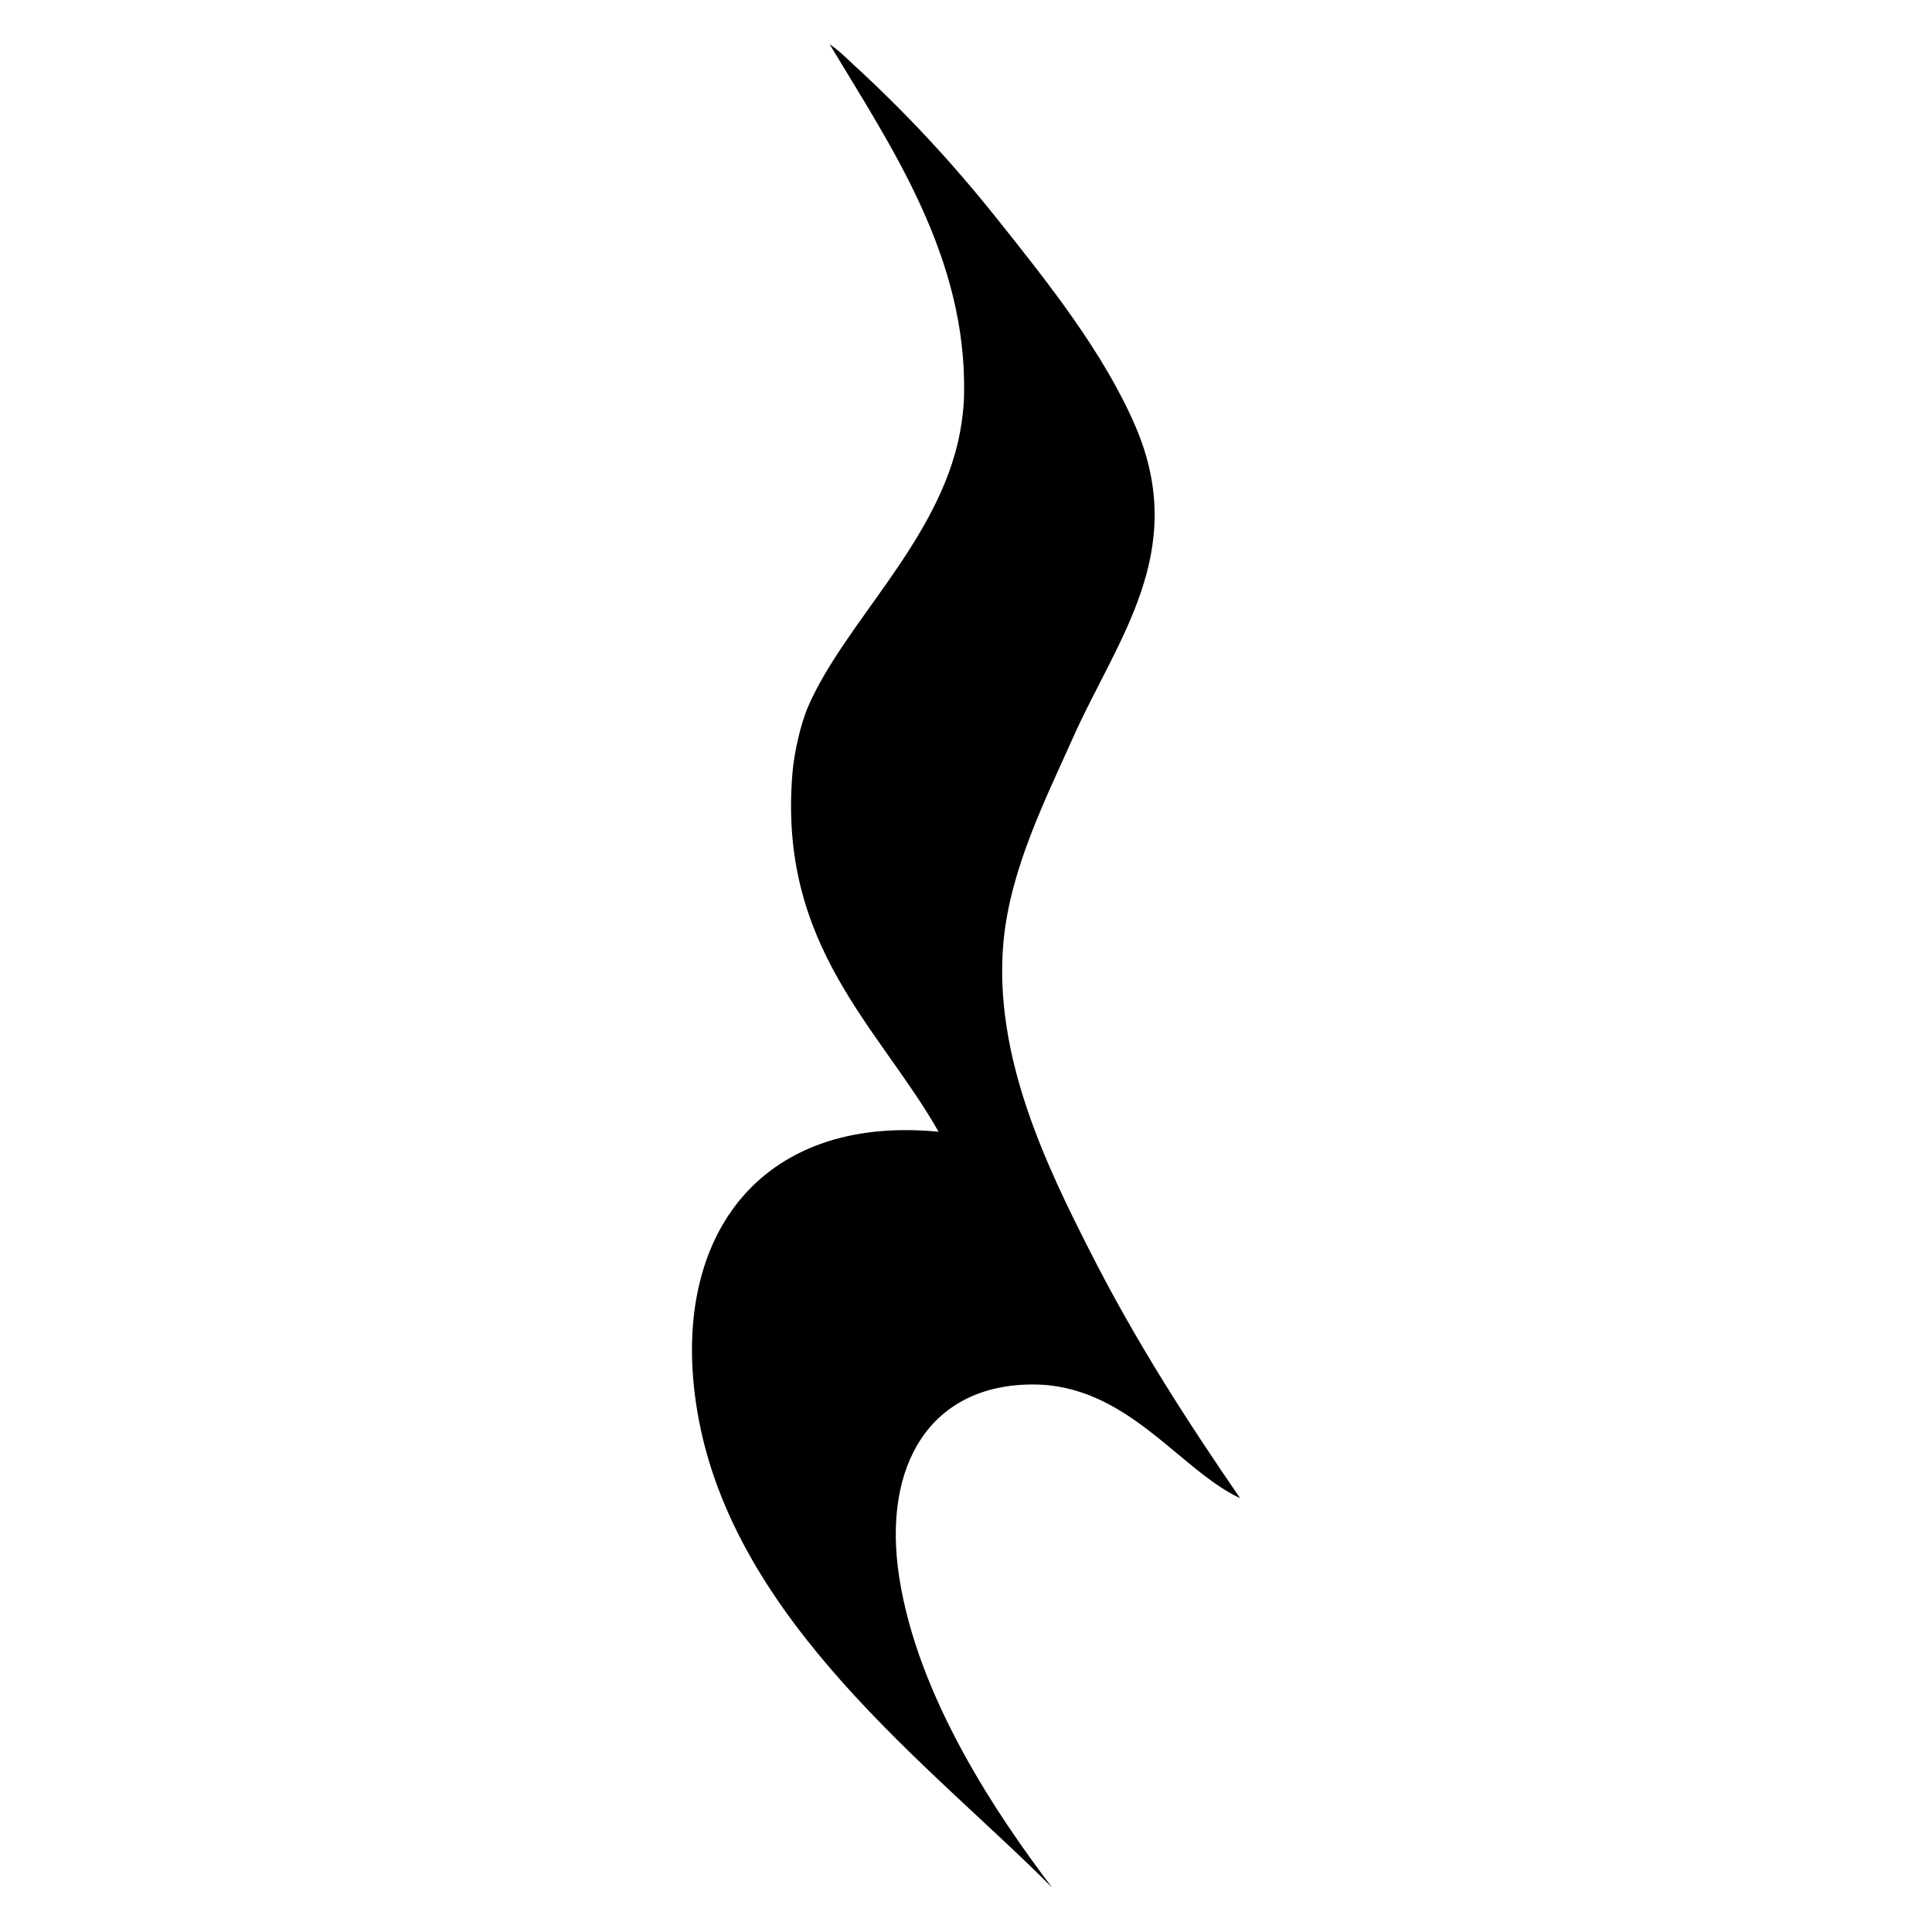 <?xml version="1.0" encoding="UTF-8"?>
<!-- Uploaded to: SVG Repo, www.svgrepo.com, Generator: SVG Repo Mixer Tools -->
<svg fill="#000000" width="800px" height="800px" version="1.1" viewBox="144 144 512 512" xmlns="http://www.w3.org/2000/svg">
 <path d="m422.85 644.25c-31.762-32.023-84.574-70.477-94.016-125.97-7.766-45.625 15.898-79.016 63.902-74.352-15.594-27.523-42.672-49.141-38.711-95.25 0.438-5.133 2.098-12.848 4.301-17.82 9.598-21.578 32.723-42.055 39.332-68.824 0.988-4.012 1.758-9.047 1.832-13.523 0.734-36.391-19.227-65.512-35.633-92.785 2.301 1.484 4.898 4.09 6.297 5.375 13.621 12.504 25.773 25.469 37.941 40.707 13.609 17.043 28.52 35.77 36.867 55.305 14.191 33.199-4.977 56.32-16.59 82.344-7.32 16.418-16.641 34.828-18.434 54.074-2.816 30.27 11.566 59.676 22.742 81.723 12.715 25.113 26.445 46.043 39.941 65.762-15.961-7.371-29.832-29.996-54.688-30.113-27.227-0.133-40.219 21.234-35.641 51 4.898 31.883 25.863 63.023 40.555 82.348z" fill-rule="evenodd"/>
</svg>